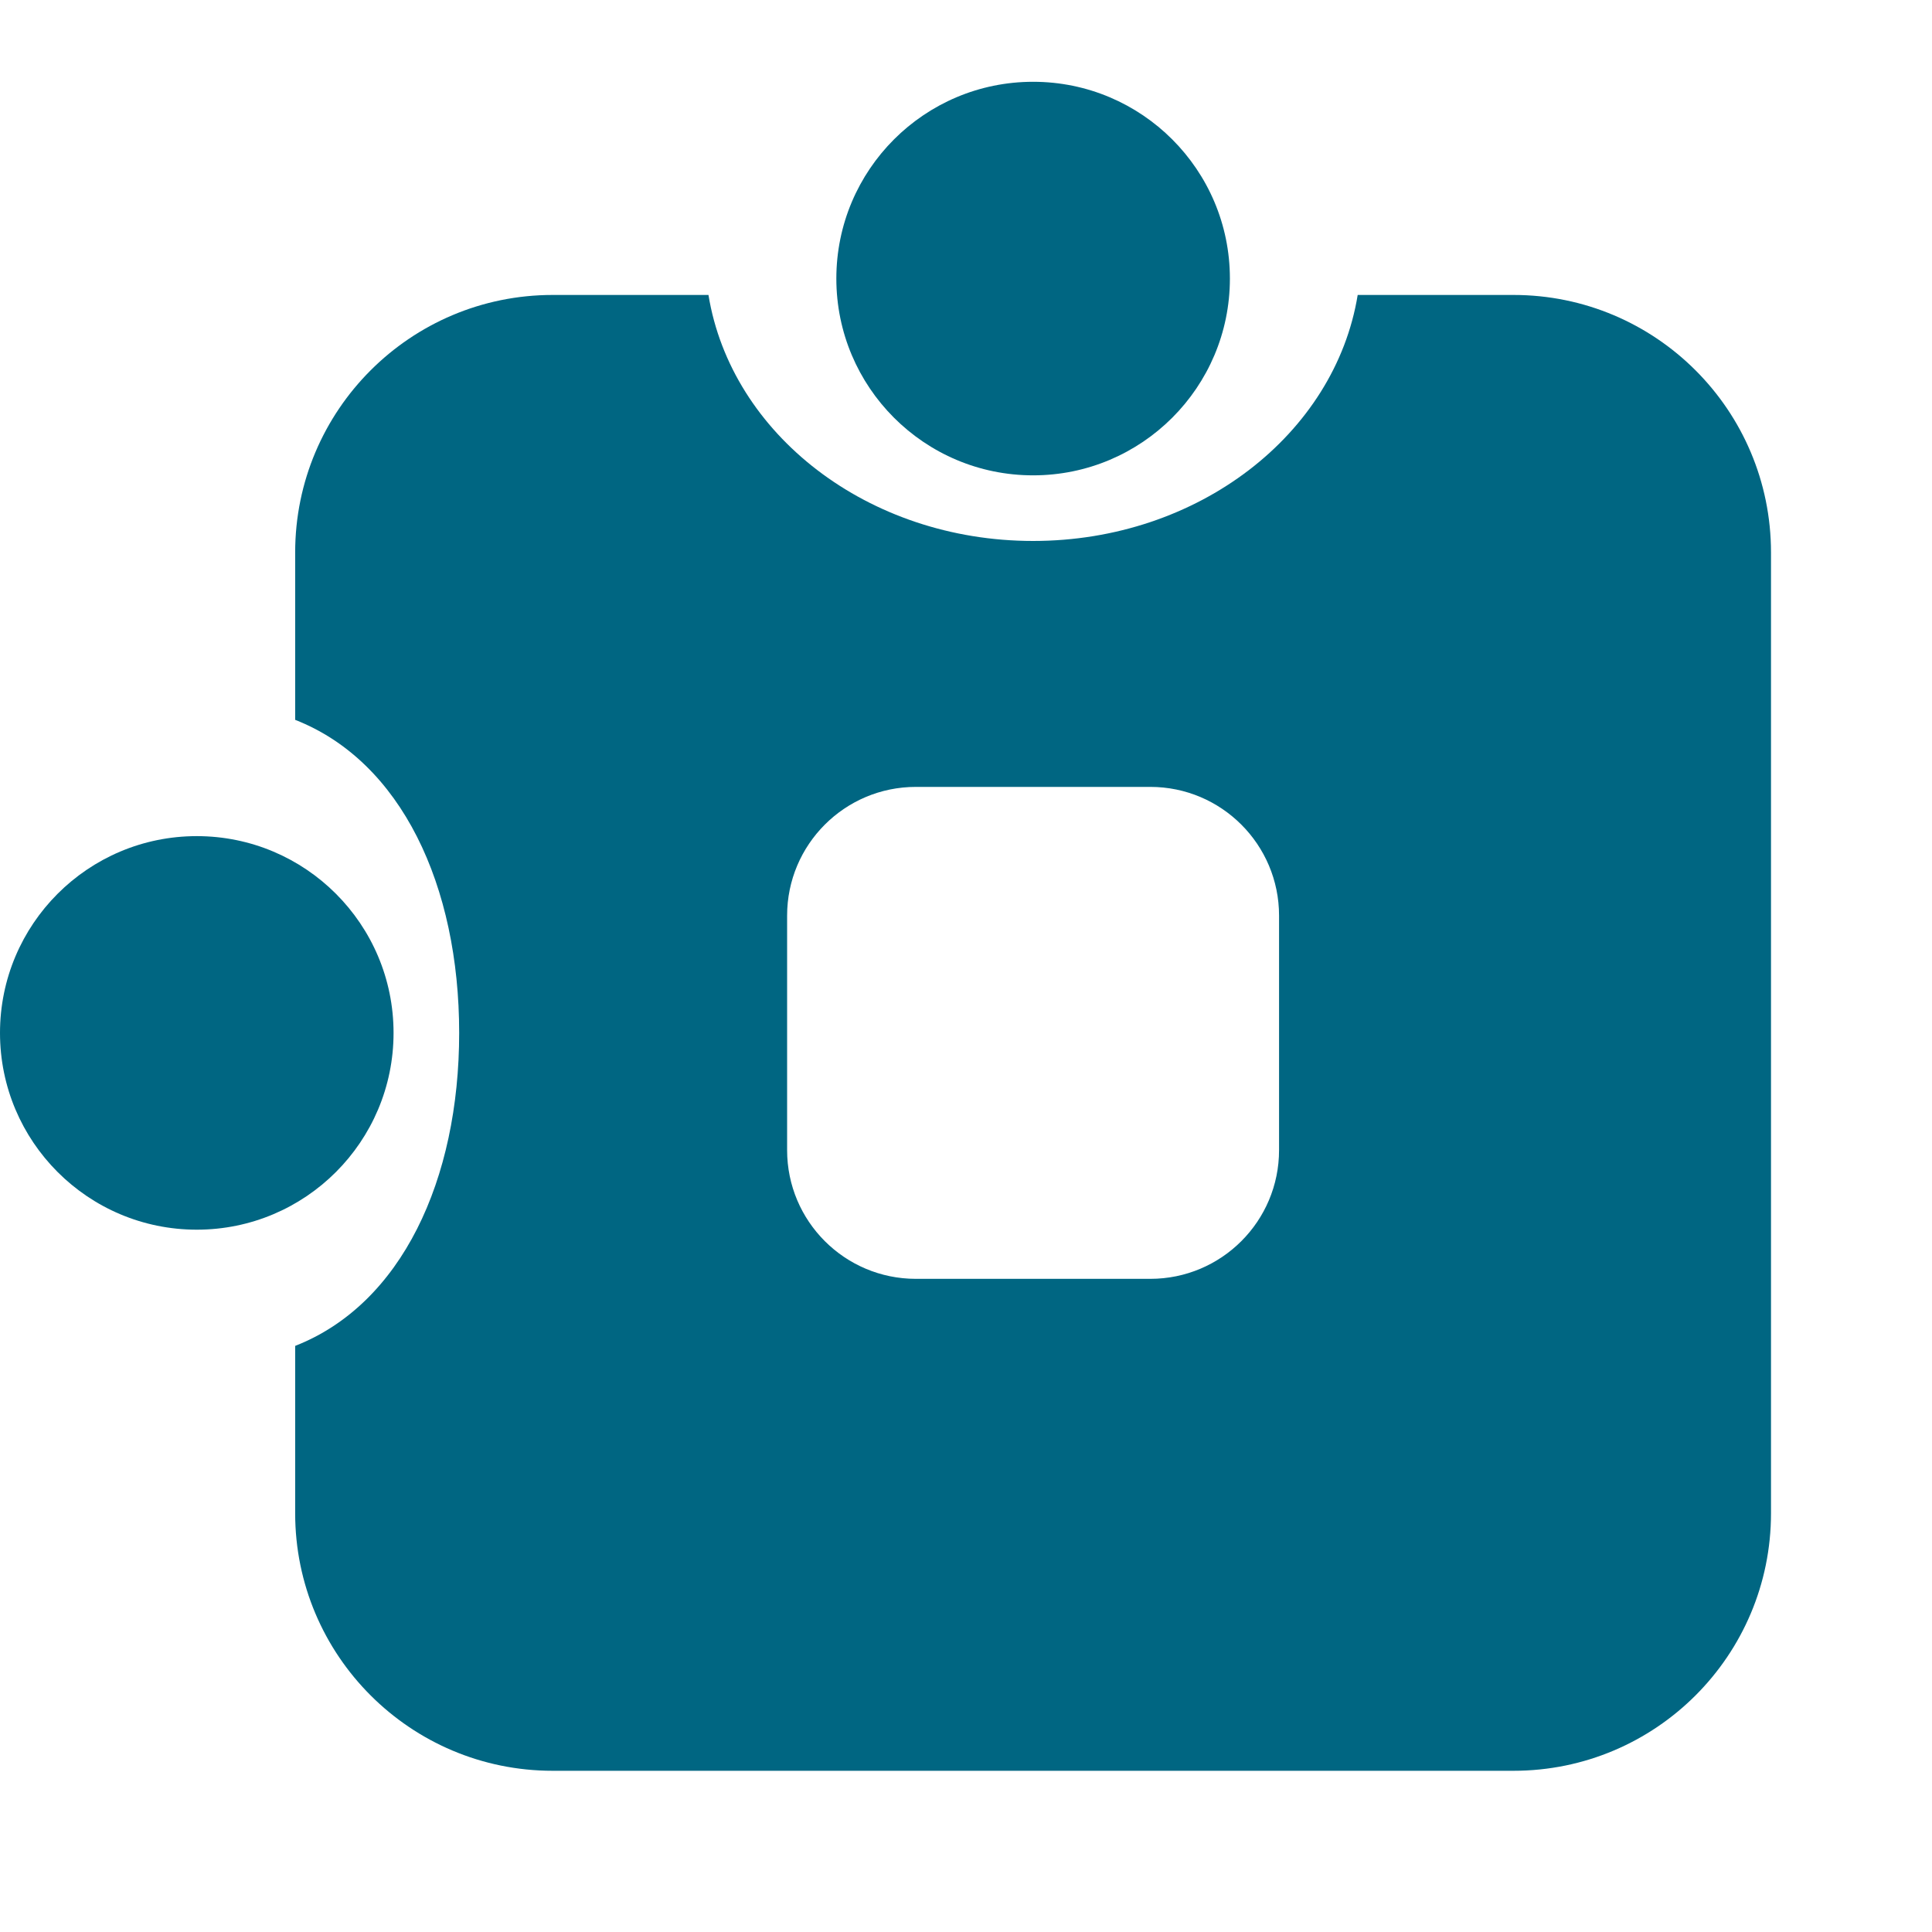 <svg width="27" height="27" viewBox="0 0 27 27" fill="none" xmlns="http://www.w3.org/2000/svg">
<circle cx="14.438" cy="3.893" r="2.75" fill="#006682"/>
<circle cx="2.75" cy="14.435" r="2.75" fill="#006682"/>
<path fill-rule="evenodd" clip-rule="evenodd" d="M9.901 4.122H7.724C5.736 4.122 4.125 5.733 4.125 7.721V10.06C5.612 10.642 6.417 12.381 6.417 14.435C6.417 16.488 5.612 18.227 4.125 18.809V21.148C4.125 23.136 5.736 24.747 7.724 24.747H21.151C23.139 24.747 24.75 23.136 24.75 21.148V7.721C24.75 5.733 23.139 4.122 21.151 4.122H18.974C18.657 6.066 16.747 7.56 14.438 7.56C12.129 7.56 10.218 6.066 9.901 4.122ZM12.799 10.997C11.806 10.997 11 11.803 11 12.796V16.073C11 17.067 11.806 17.872 12.799 17.872H16.076C17.069 17.872 17.875 17.067 17.875 16.073V12.796C17.875 11.803 17.069 10.997 16.076 10.997H12.799Z" fill="#006682"/>
</svg>
